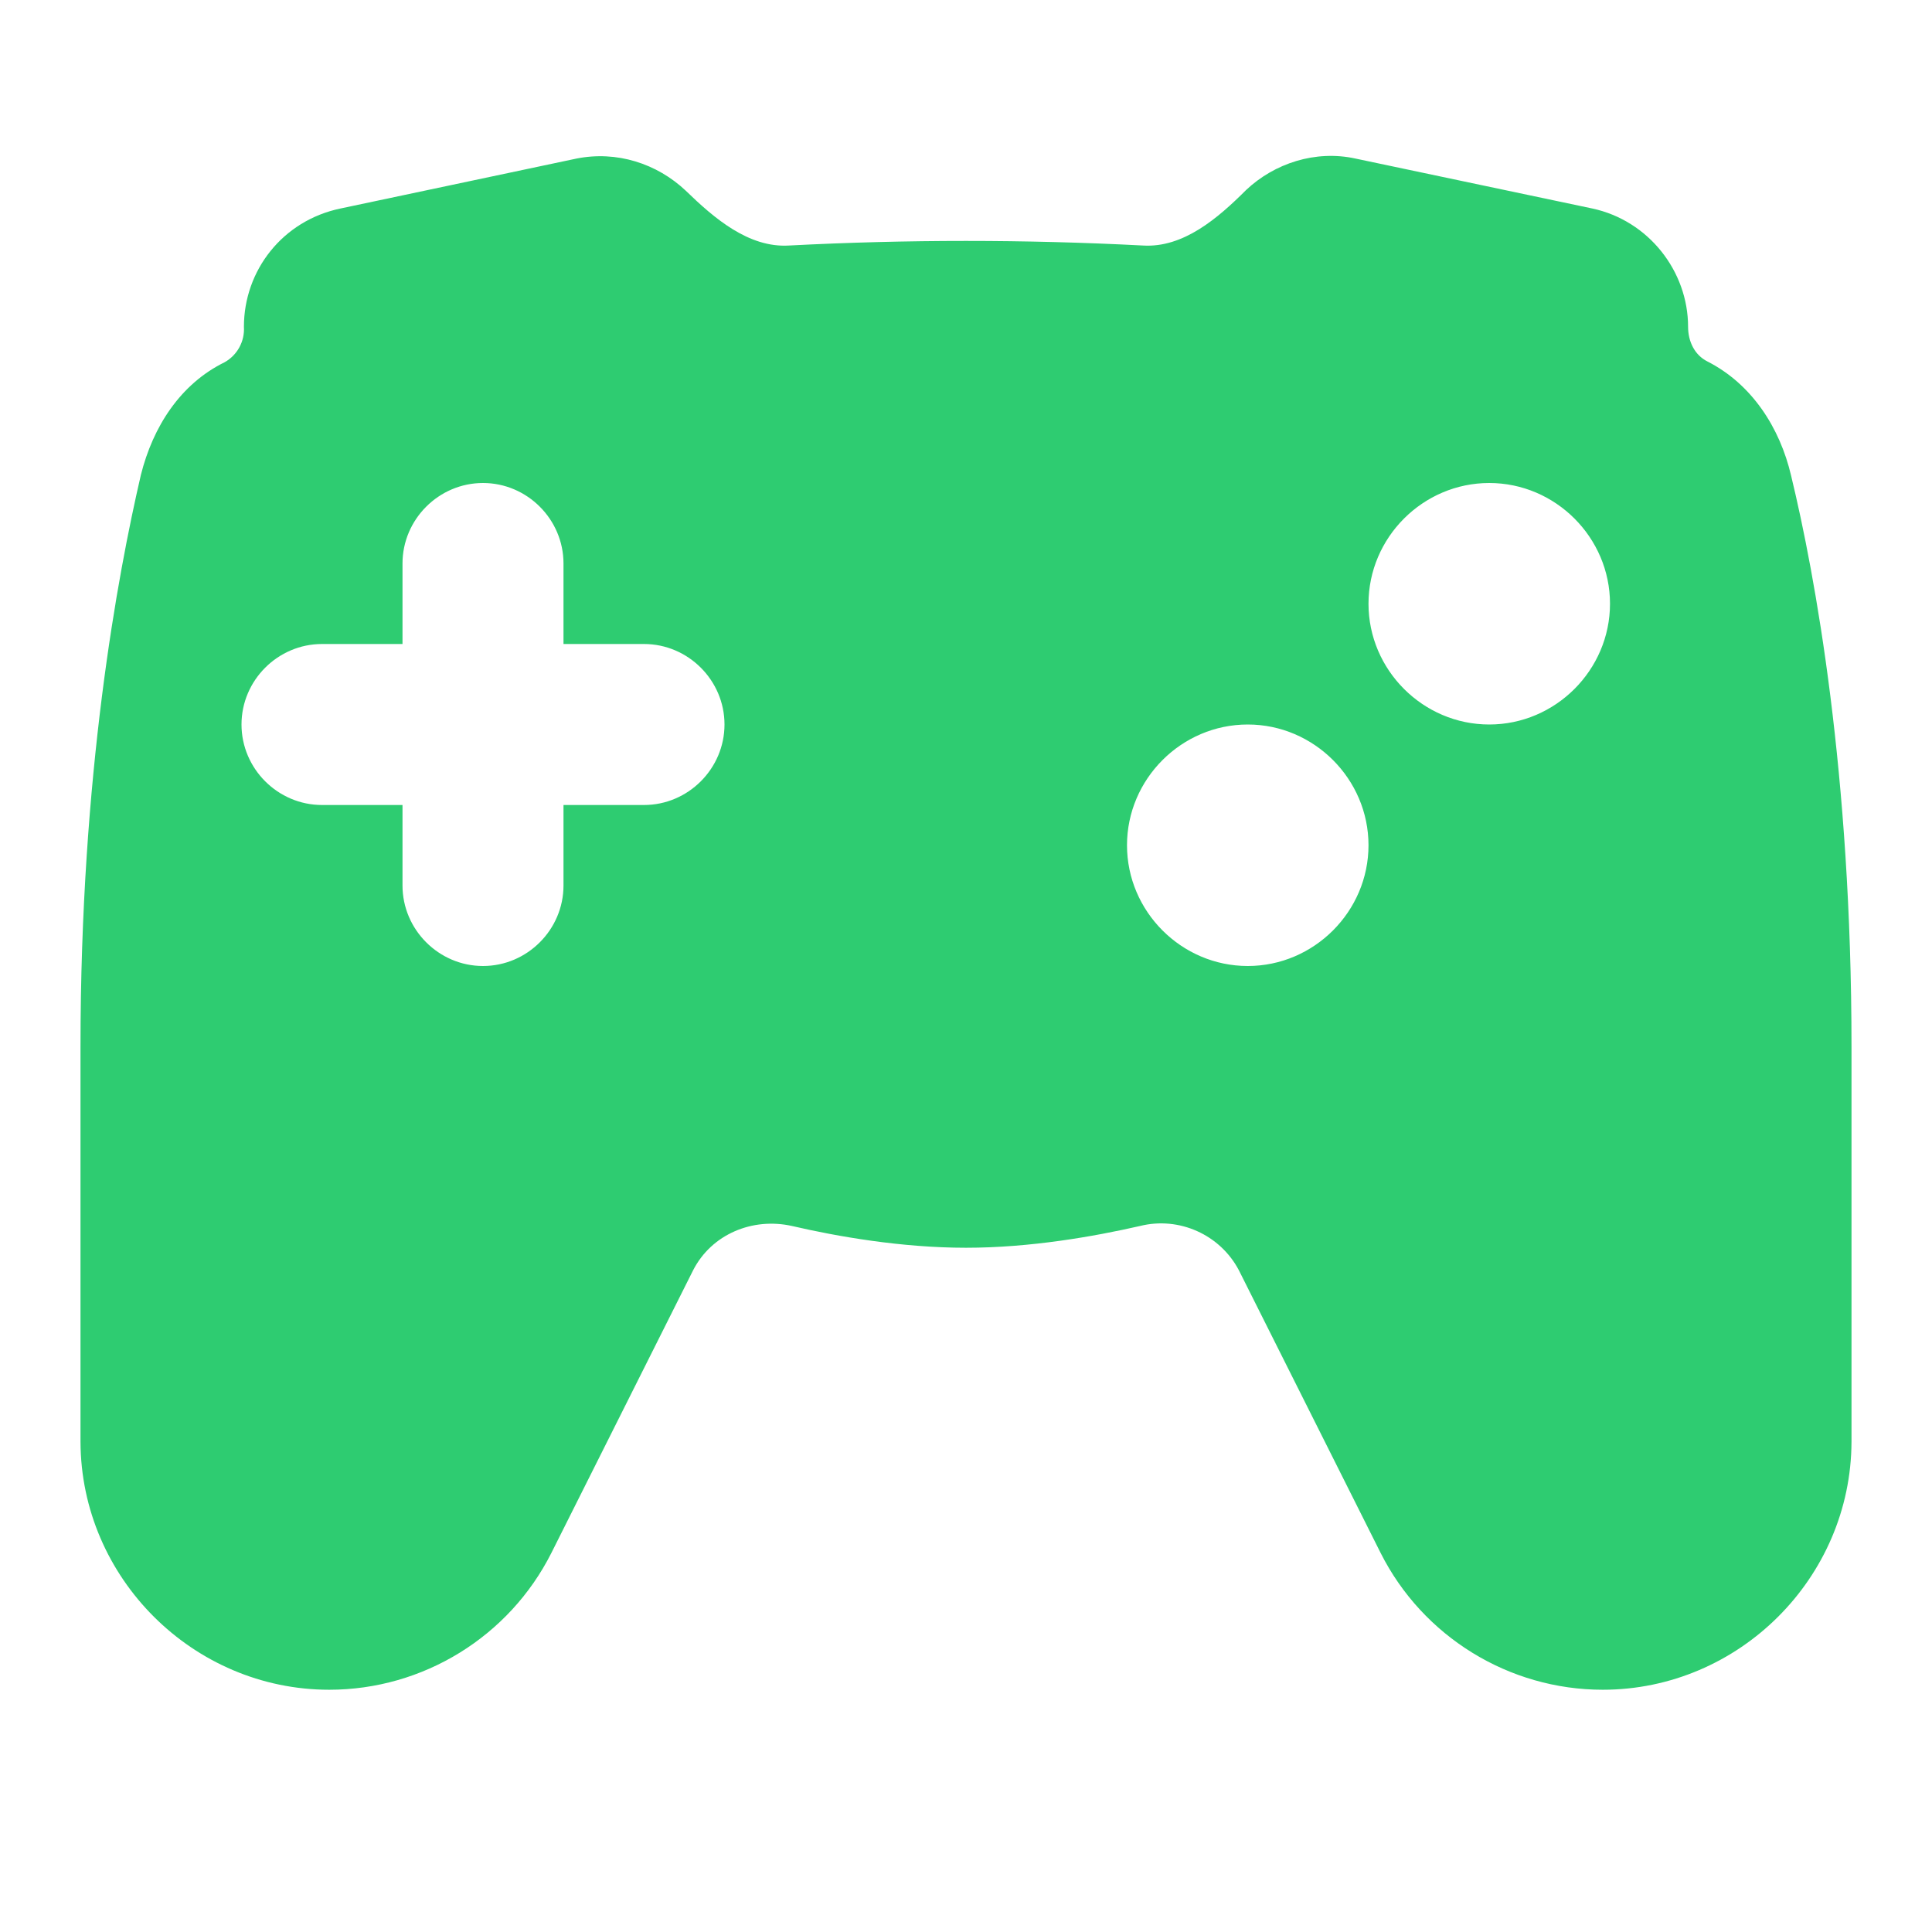<?xml version="1.0" encoding="UTF-8" standalone="no"?>
<!DOCTYPE svg PUBLIC "-//W3C//DTD SVG 1.1//EN" "http://www.w3.org/Graphics/SVG/1.1/DTD/svg11.dtd">
<svg width="100%" height="100%" viewBox="0 0 200 200" version="1.1" xmlns="http://www.w3.org/2000/svg" xmlns:xlink="http://www.w3.org/1999/xlink" xml:space="preserve" xmlns:serif="http://www.serif.com/" style="fill-rule:evenodd;clip-rule:evenodd;stroke-linejoin:round;stroke-miterlimit:2;">
    <path d="M174.75,33.833C174.75,35.333 175.417,36.75 176.75,37.417C181.333,39.75 184.25,44.25 185.417,49.25C187.917,59.583 191.667,80.083 191.667,108.333L191.667,149.25C191.624,163.346 180.013,174.922 165.917,174.922C156.204,174.922 147.284,169.426 142.917,160.75L128.25,131.5C126.306,127.803 122.051,125.9 118,126.917C113.25,128 106.667,129.167 100,129.167C93.333,129.167 86.667,128 82,126.917C77.917,126 73.667,127.75 71.75,131.5L57.083,160.75C52.716,169.426 43.796,174.922 34.083,174.922C19.987,174.922 8.376,163.346 8.333,149.25L8.333,108.333C8.333,80.167 12.167,59.583 14.583,49.167C15.833,44.167 18.667,39.75 23.25,37.5C24.565,36.766 25.345,35.336 25.25,33.833C25.25,28 29.25,22.833 35.25,21.583L59.667,16.417C63.833,15.583 68,16.917 71,19.75C73.917,22.583 77.5,25.667 81.667,25.417C93.881,24.782 106.119,24.782 118.333,25.417C122.5,25.667 126.083,22.583 129,19.667C131.917,16.917 136.167,15.5 140.333,16.417L164.833,21.583C170.667,22.833 174.75,28.083 174.75,33.833ZM166.667,62.5C166.667,69.357 161.024,75 154.167,75C147.309,75 141.667,69.357 141.667,62.5C141.667,55.643 147.309,50 154.167,50C161.024,50 166.667,55.643 166.667,62.5ZM129.167,100C136.024,100 141.667,94.357 141.667,87.5C141.667,80.643 136.024,75 129.167,75C122.309,75 116.667,80.643 116.667,87.5C116.667,94.357 122.309,100 129.167,100ZM41.667,58.333C41.667,53.762 45.428,50 50,50C54.572,50 58.333,53.762 58.333,58.333L58.333,66.667L66.667,66.667C71.238,66.667 75,70.428 75,75C75,79.572 71.238,83.333 66.667,83.333L58.333,83.333L58.333,91.667C58.333,96.238 54.572,100 50,100C45.428,100 41.667,96.238 41.667,91.667L41.667,83.333L33.333,83.333C28.762,83.333 25,79.572 25,75C25,70.428 28.762,66.667 33.333,66.667L41.667,66.667L41.667,58.333Z" style="fill:rgb(46,204,113);"/>
</svg>

